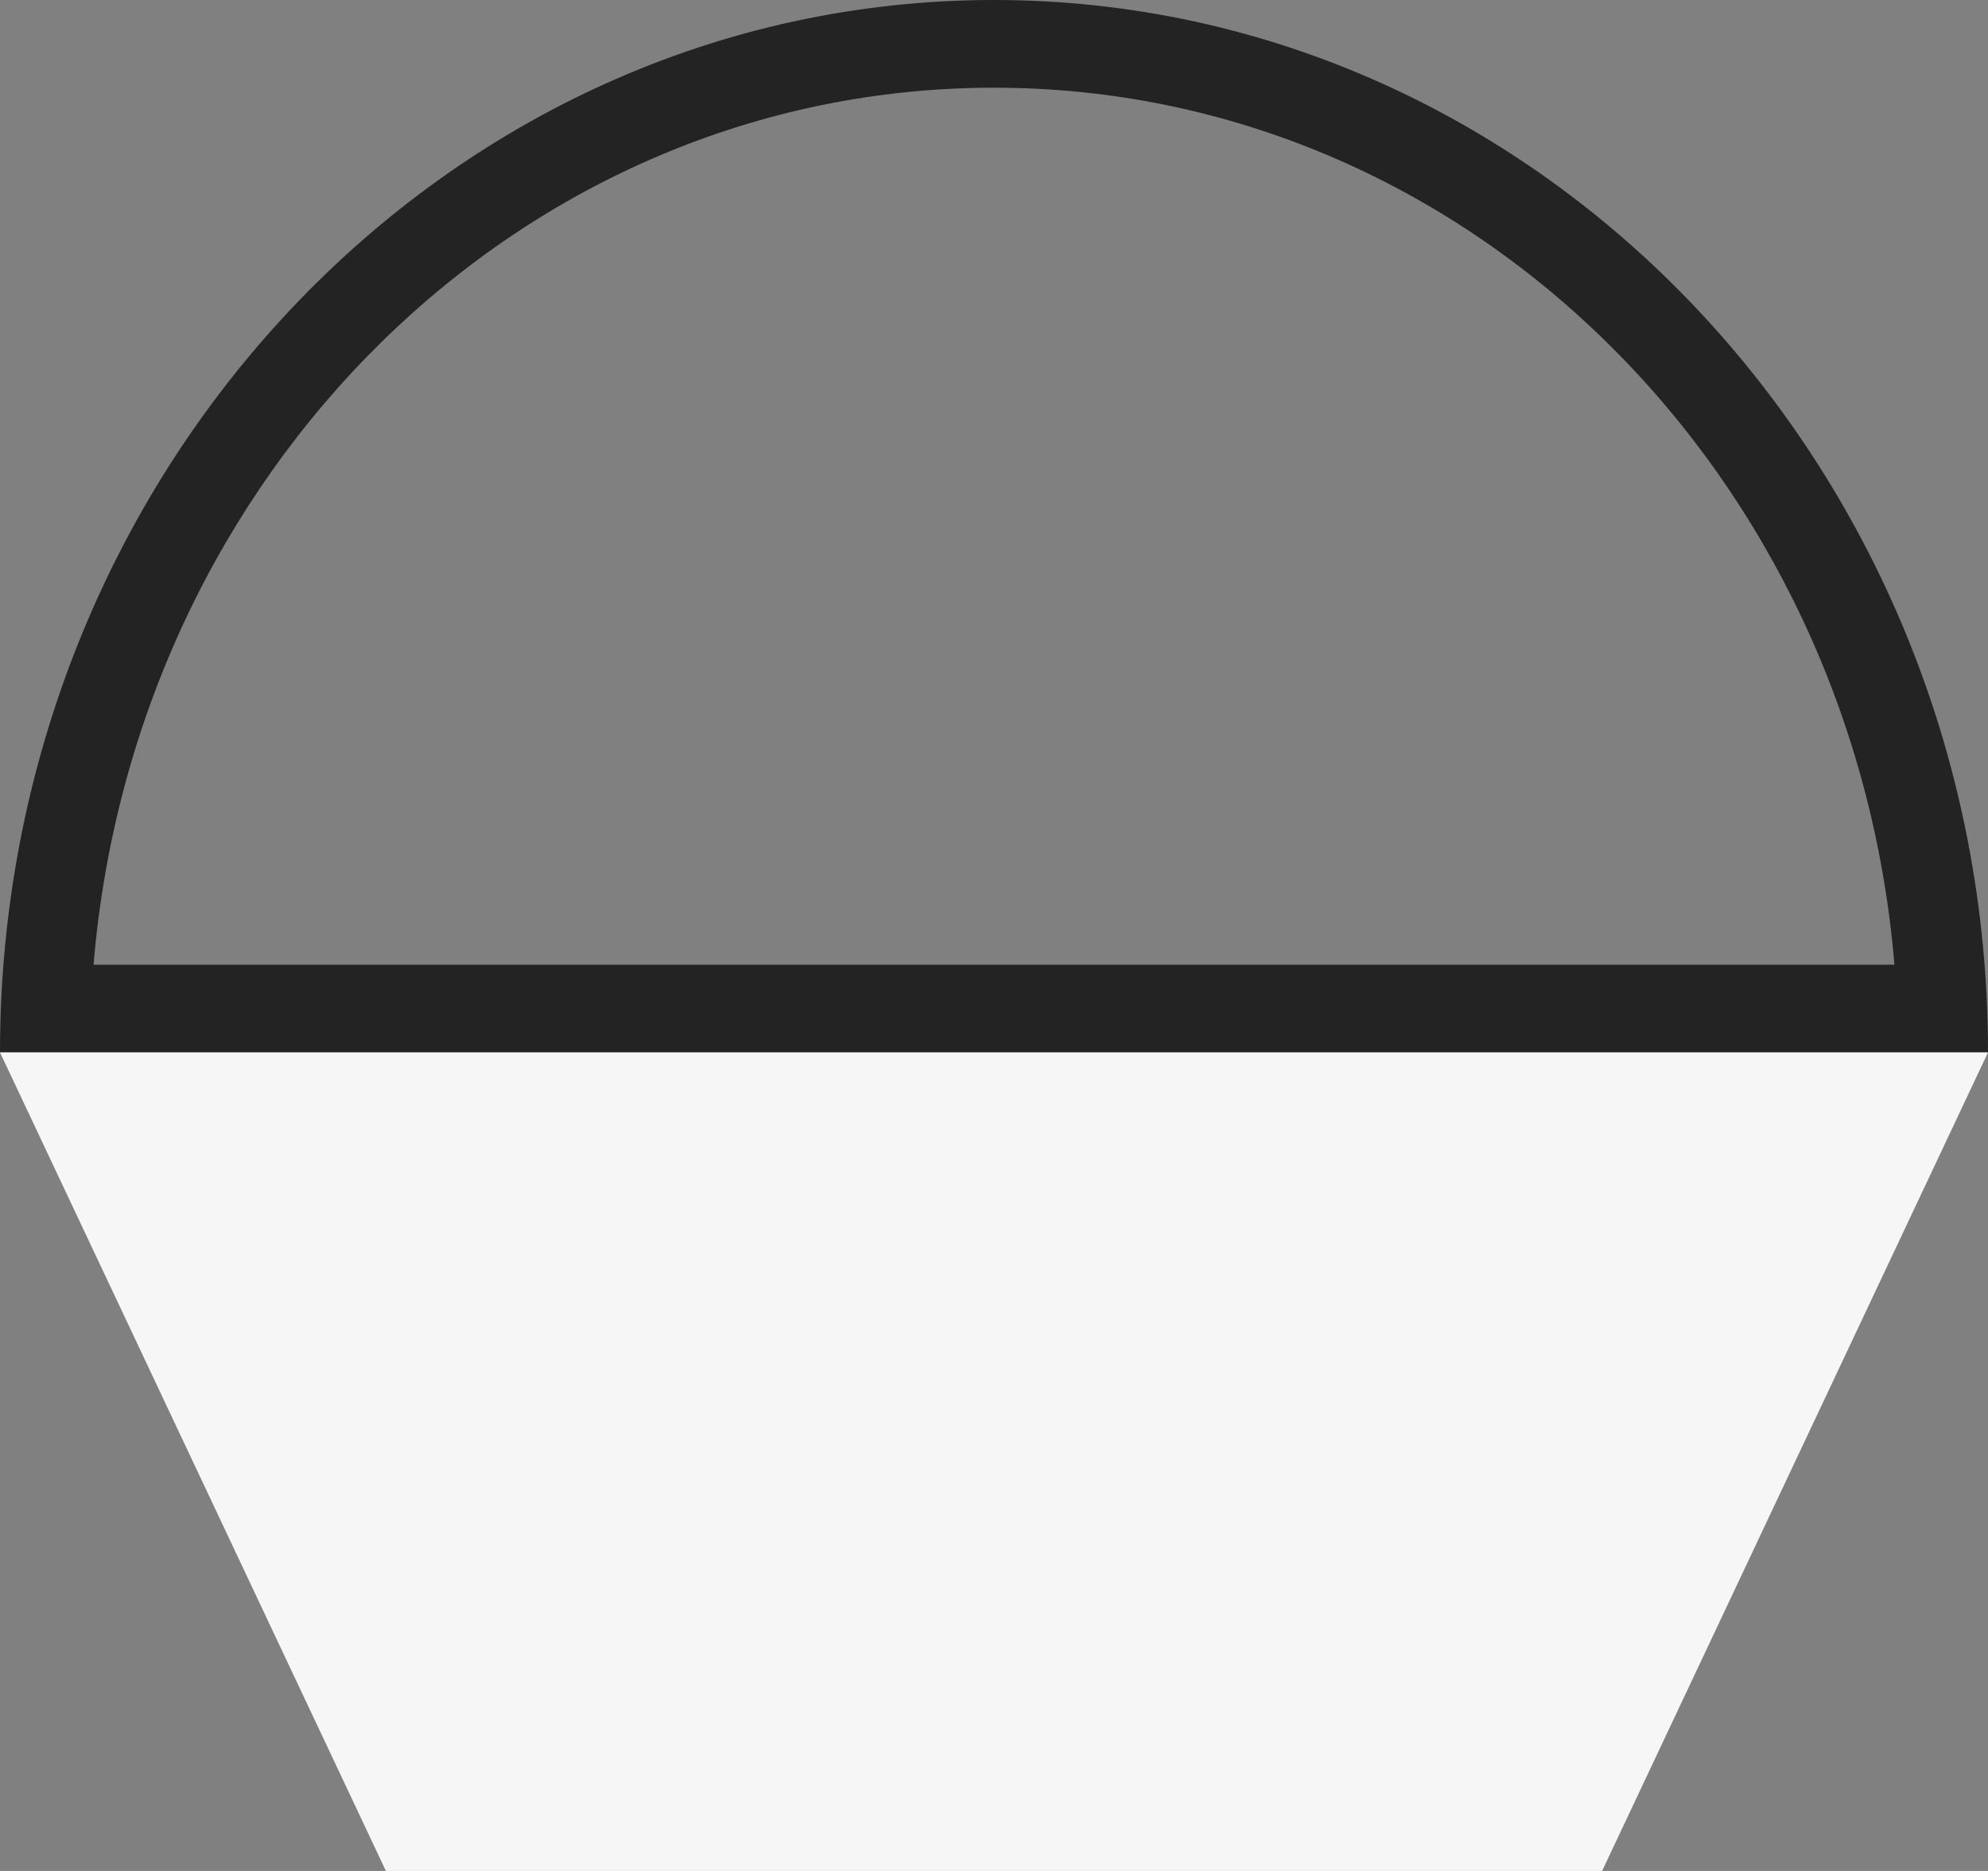 <?xml version="1.0" encoding="UTF-8"?>
<svg id="_x33_a1b75cd-6ce0-4bfd-a1a4-7dbd96afc12a" xmlns="http://www.w3.org/2000/svg" version="1.1" viewBox="0 0 34 32">
  <rect x="0" y="0" width="34" height="32" fill="#808080" stroke="none"/>
  <!-- Generator: Adobe Illustrator 29.0.0, SVG Export Plug-In . SVG Version: 2.1.0 Build 186)  -->
  <defs>
    <style>
      .st0 {
        fill: #f6f6f6;
      }

      .st1 {
        fill: #232323;
      }
    </style>
  </defs>
  <path class="st1" d="M17,0C7.6,0,0,8.1,0,18h34C34,8.1,26.4,0,17,0ZM17,1.5c8.1,0,14.7,6.6,15.4,15H1.6C2.3,8.1,8.9,1.5,17,1.5Z"/>
  <polygon class="st0" points="27.4 32 6.6 32 0 18 34 18 27.4 32"/>
</svg>